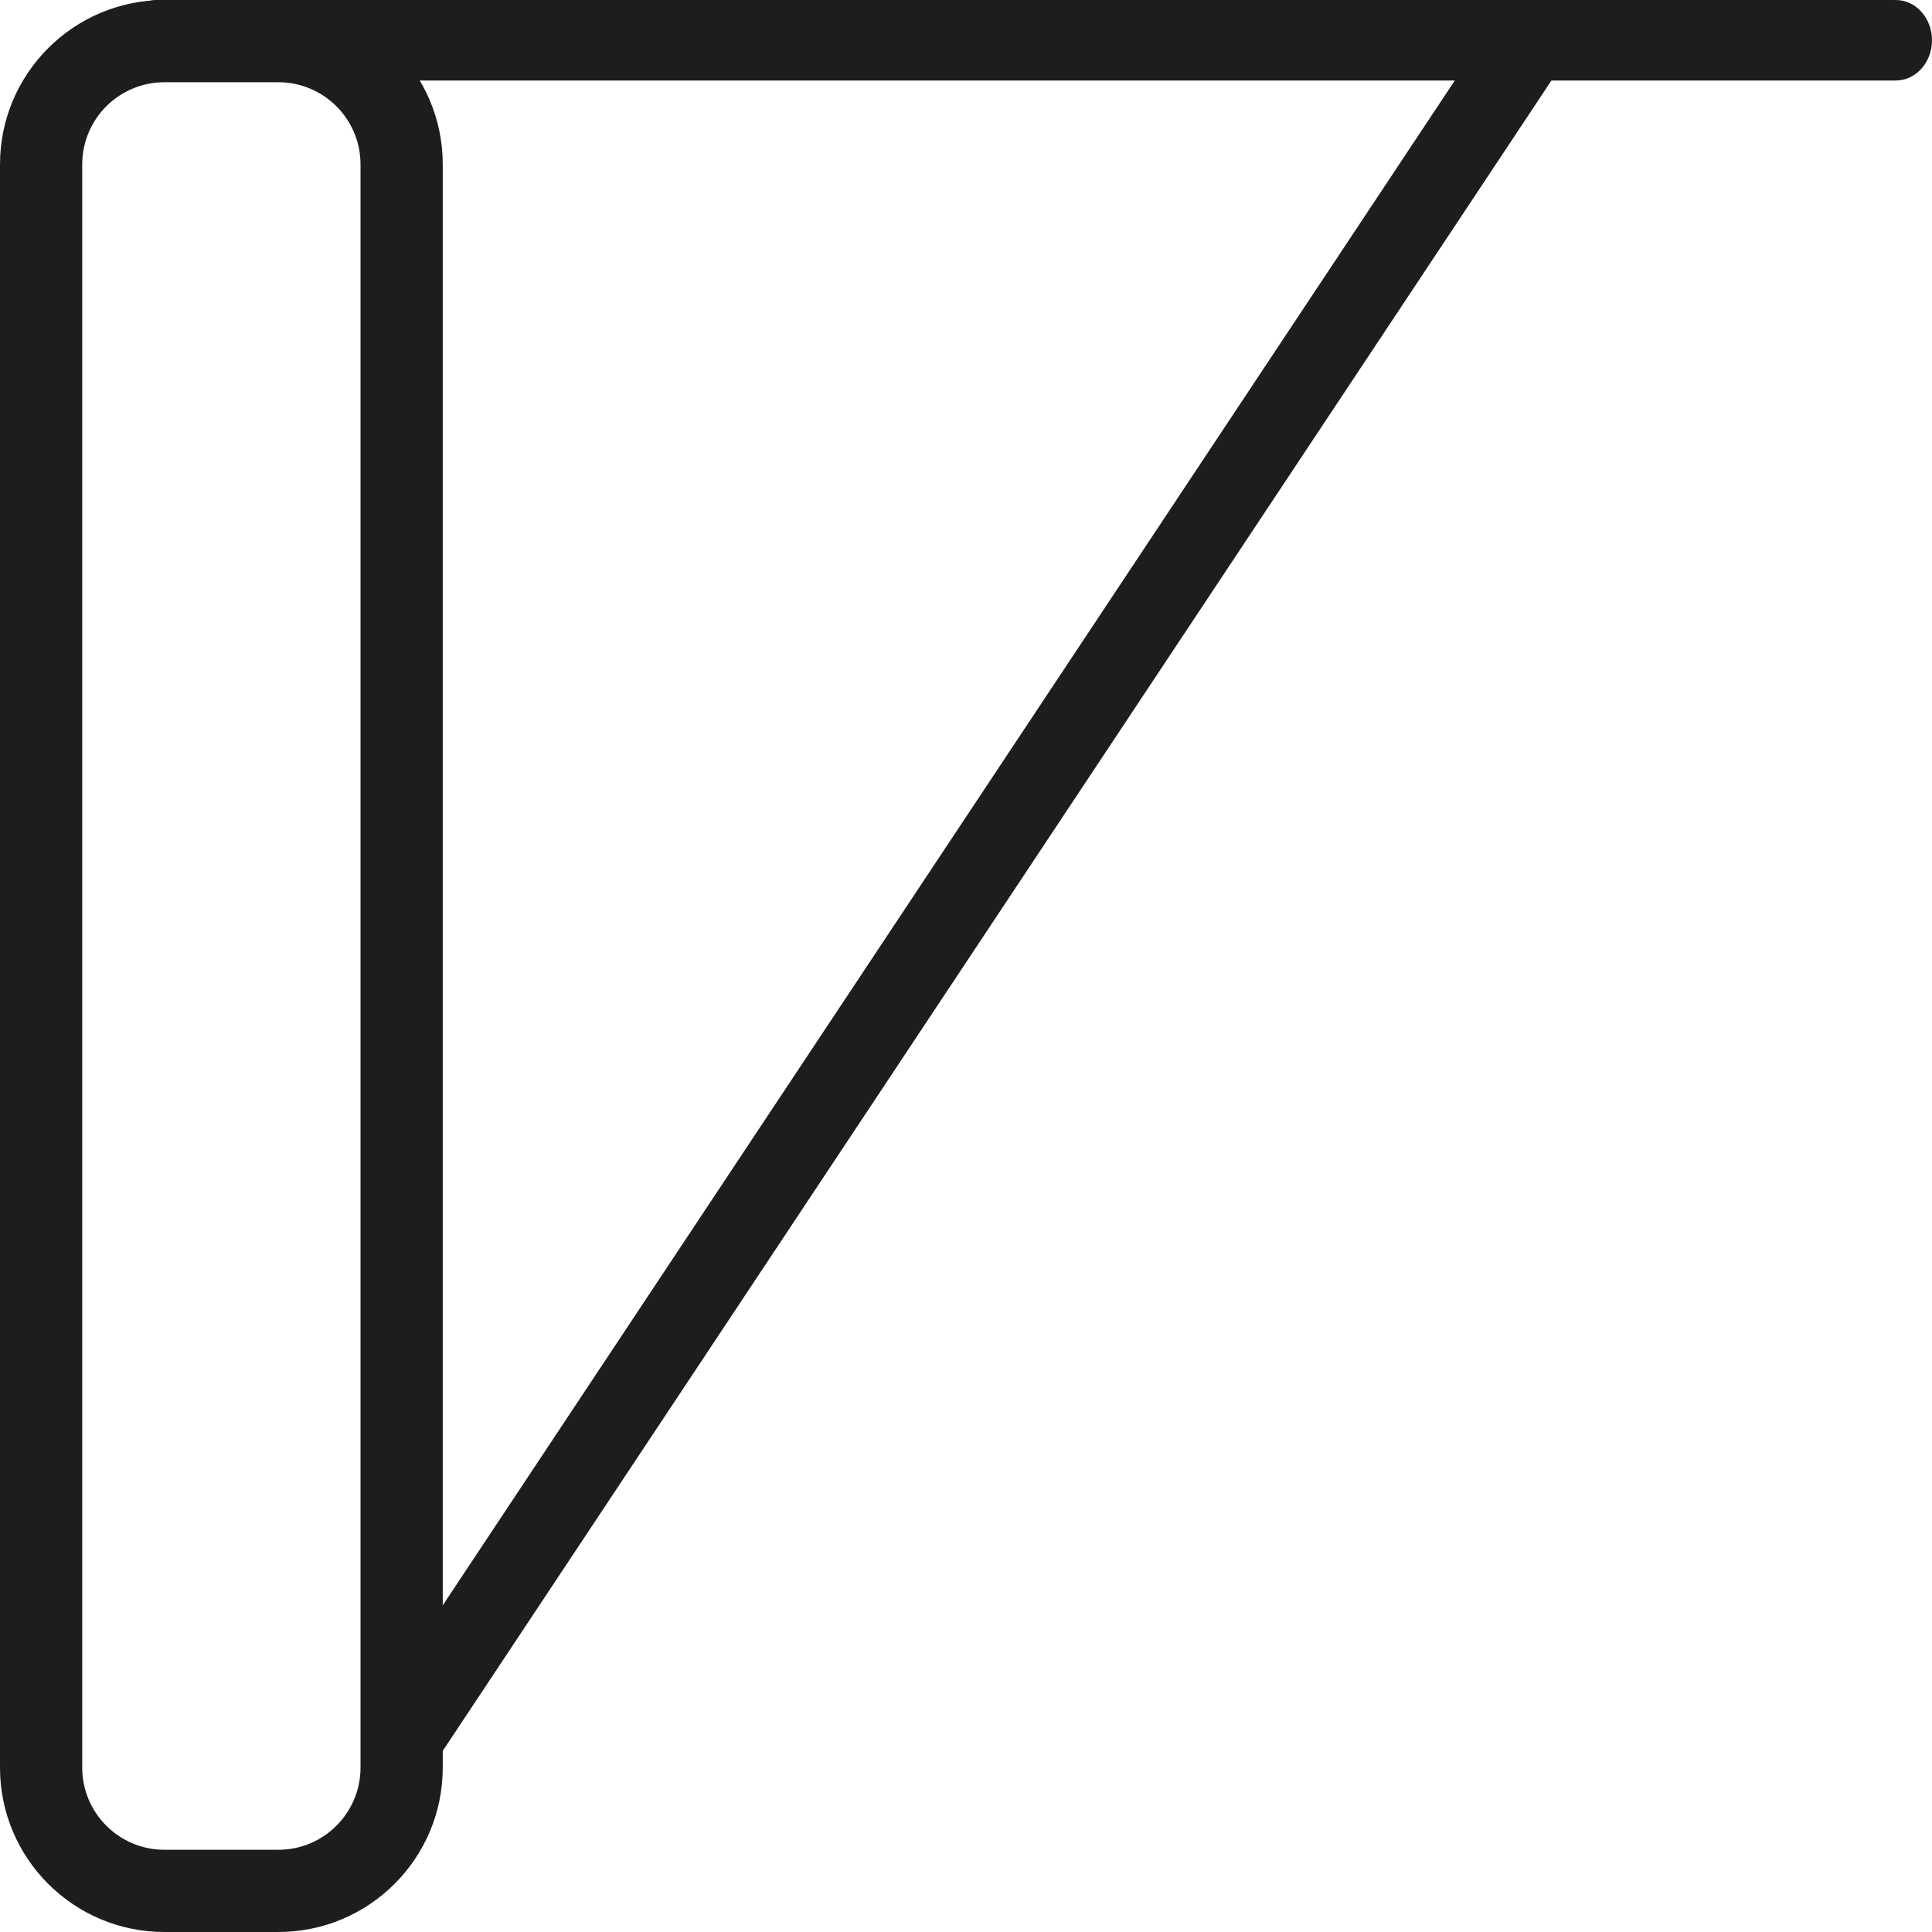 <svg width="48" height="48" viewBox="0 0 48 48" fill="none" xmlns="http://www.w3.org/2000/svg">
<path fill-rule="evenodd" clip-rule="evenodd" d="M6.915 2.043H4.085C2.957 2.043 2.043 2.957 2.043 4.085V43.915C2.043 45.043 2.957 45.957 4.085 45.957H6.915C8.043 45.957 8.957 45.043 8.957 43.915V4.085C8.957 2.957 8.043 2.043 6.915 2.043ZM4.085 0C1.829 0 0 1.829 0 4.085V43.915C0 46.171 1.829 48 4.085 48H6.915C9.171 48 11 46.171 11 43.915V4.085C11 1.829 9.171 0 6.915 0H4.085Z" fill="#1D1D1B"/>
<path fill-rule="evenodd" clip-rule="evenodd" d="M3 1C3 0.448 3.403 7.62939e-06 3.9 7.62939e-06H47.1C47.597 7.62939e-06 48 0.448 48 1C48 1.552 47.597 2 47.1 2H3.9C3.403 2 3 1.552 3 1Z" fill="#1D1D1B"/>
<path fill-rule="evenodd" clip-rule="evenodd" d="M38.25 0.635C38.711 0.94 38.836 1.561 38.531 2.021L11 43.5C10.694 43.96 10.074 44.086 9.614 43.781C9.153 43.476 9.027 42.855 9.333 42.395L36.864 0.916C37.169 0.456 37.79 0.33 38.25 0.635Z" fill="#1D1D1B"/>
</svg>

